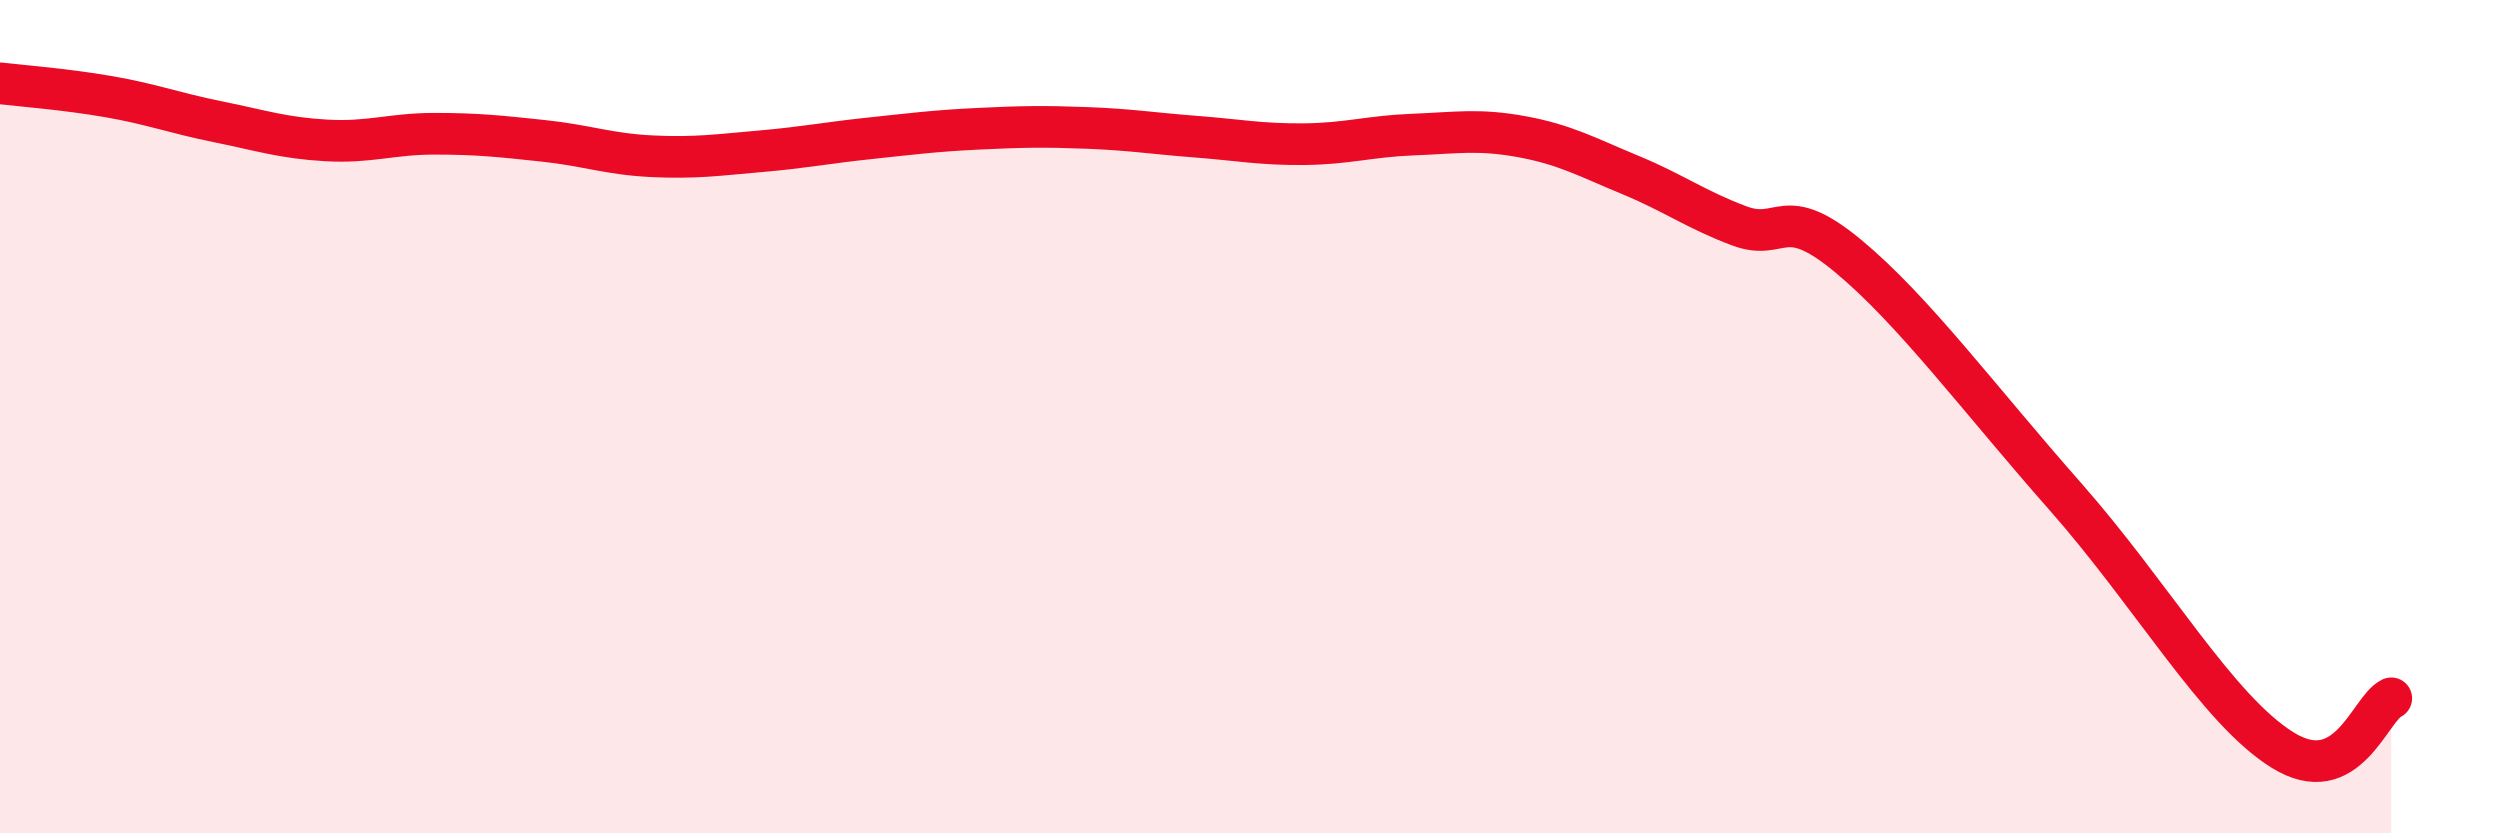 
    <svg width="60" height="20" viewBox="0 0 60 20" xmlns="http://www.w3.org/2000/svg">
      <path
        d="M 0,2 C 0.52,2.06 1.57,2.14 2.61,2.32 C 3.65,2.5 4.18,2.71 5.22,2.92 C 6.26,3.13 6.79,3.31 7.83,3.37 C 8.87,3.43 9.39,3.21 10.43,3.21 C 11.47,3.21 12,3.27 13.04,3.38 C 14.08,3.49 14.61,3.7 15.65,3.75 C 16.69,3.8 17.22,3.72 18.26,3.63 C 19.3,3.54 19.83,3.43 20.87,3.32 C 21.91,3.21 22.44,3.14 23.48,3.09 C 24.52,3.04 25.05,3.03 26.09,3.07 C 27.13,3.11 27.66,3.2 28.7,3.28 C 29.74,3.36 30.26,3.47 31.3,3.46 C 32.34,3.45 32.87,3.27 33.91,3.23 C 34.95,3.19 35.48,3.09 36.52,3.28 C 37.56,3.47 38.09,3.77 39.13,4.2 C 40.17,4.63 40.7,5.03 41.74,5.42 C 42.78,5.81 42.78,4.84 44.35,6.14 C 45.92,7.44 47.48,9.55 49.57,11.92 C 51.66,14.29 53.22,17.03 54.78,18 C 56.34,18.97 56.87,17.01 57.39,16.76L57.39 20L0 20Z"
        fill="#EB0A25"
        opacity="0.1"
        stroke-linecap="round"
        stroke-linejoin="round"
      />
      <path
        d="M 0,2 C 0.52,2.06 1.57,2.14 2.61,2.32 C 3.65,2.5 4.18,2.71 5.22,2.92 C 6.26,3.13 6.79,3.31 7.83,3.37 C 8.87,3.43 9.39,3.21 10.43,3.21 C 11.47,3.21 12,3.27 13.04,3.38 C 14.08,3.49 14.61,3.7 15.65,3.75 C 16.69,3.8 17.22,3.72 18.26,3.63 C 19.3,3.54 19.83,3.43 20.87,3.32 C 21.91,3.21 22.44,3.14 23.48,3.09 C 24.52,3.04 25.05,3.03 26.09,3.07 C 27.13,3.11 27.66,3.2 28.7,3.28 C 29.74,3.36 30.26,3.47 31.3,3.46 C 32.34,3.45 32.87,3.27 33.91,3.23 C 34.95,3.19 35.48,3.09 36.52,3.28 C 37.56,3.47 38.09,3.77 39.13,4.2 C 40.17,4.63 40.7,5.03 41.74,5.42 C 42.78,5.81 42.78,4.84 44.35,6.14 C 45.92,7.44 47.48,9.55 49.57,11.92 C 51.66,14.29 53.22,17.03 54.78,18 C 56.34,18.97 56.87,17.01 57.39,16.76"
        stroke="#EB0A25"
        stroke-width="1"
        fill="none"
        stroke-linecap="round"
        stroke-linejoin="round"
      />
    </svg>
  